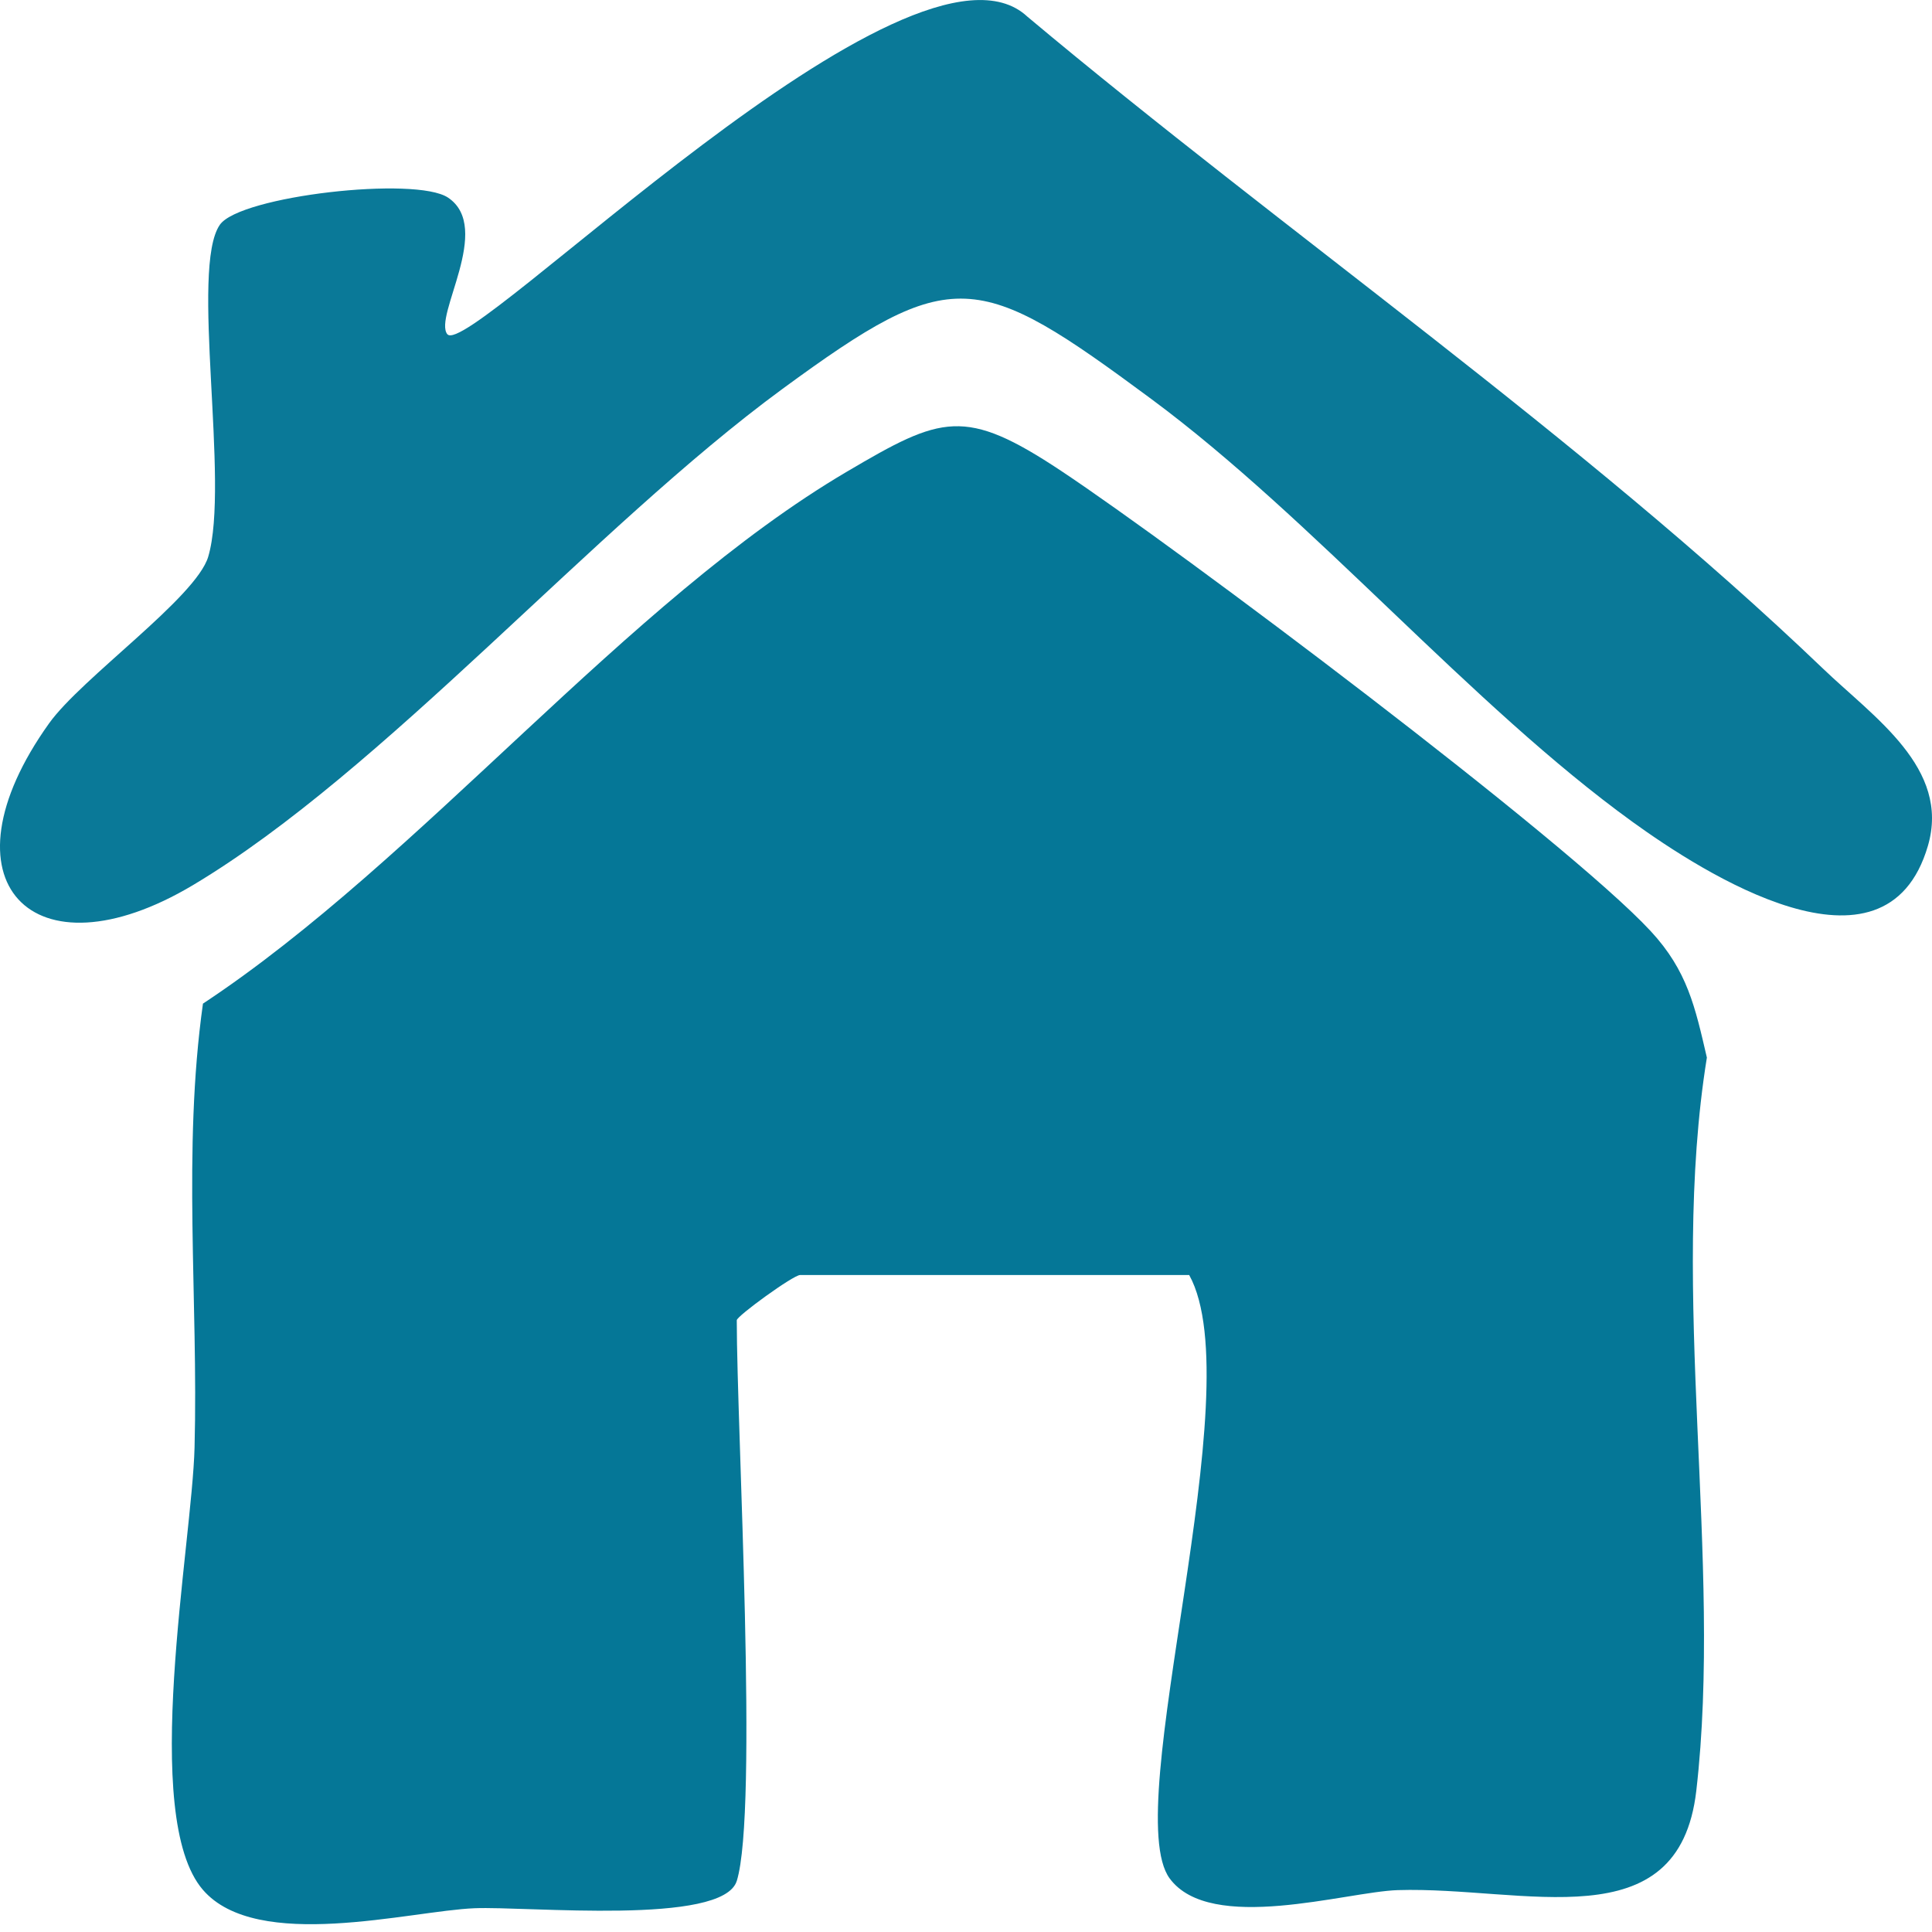 <svg xmlns="http://www.w3.org/2000/svg" fill="none" viewBox="0 0 40 40" height="40" width="40">
<path fill="#057797" d="M15.254 38.942C14.967 39.872 10.917 39.463 9.824 39.508C8.494 39.562 5.322 40.424 4.202 39.128C2.891 37.612 3.977 31.975 4.028 29.968C4.107 26.915 3.775 23.816 4.202 20.779C8.713 17.798 12.972 12.45 17.538 9.763C19.497 8.609 19.971 8.422 21.974 9.752C24.385 11.354 32.428 17.392 34.176 19.278C34.937 20.099 35.096 20.85 35.339 21.896C34.554 26.755 35.671 32.31 35.12 37.076C34.758 40.211 31.557 39.051 28.936 39.133C27.875 39.167 25.063 40.042 24.216 38.89C23.164 37.455 25.933 28.767 24.621 26.398H16.565C16.425 26.398 15.254 27.248 15.254 27.334C15.254 29.584 15.703 37.489 15.254 38.944V38.942Z"></path>
<path fill="#0A7998" d="M9.262 6.919C9.703 7.472 18.883 -1.886 21.271 0.345C26.583 4.798 32.758 9.068 37.741 13.841C38.798 14.855 40.383 15.904 39.916 17.51C39.039 20.52 35.227 18.046 33.809 17.023C30.453 14.6 27.199 10.75 23.838 8.262C20.224 5.587 19.726 5.467 16.2 8.052C12.275 10.93 7.953 15.962 3.996 18.325C0.665 20.312 -1.321 18.244 1.017 14.975C1.69 14.034 4.06 12.371 4.311 11.526C4.762 10.008 3.929 5.542 4.553 4.652C4.972 4.056 8.609 3.642 9.277 4.092C10.214 4.721 8.966 6.55 9.262 6.921V6.919Z"></path>
</svg>
